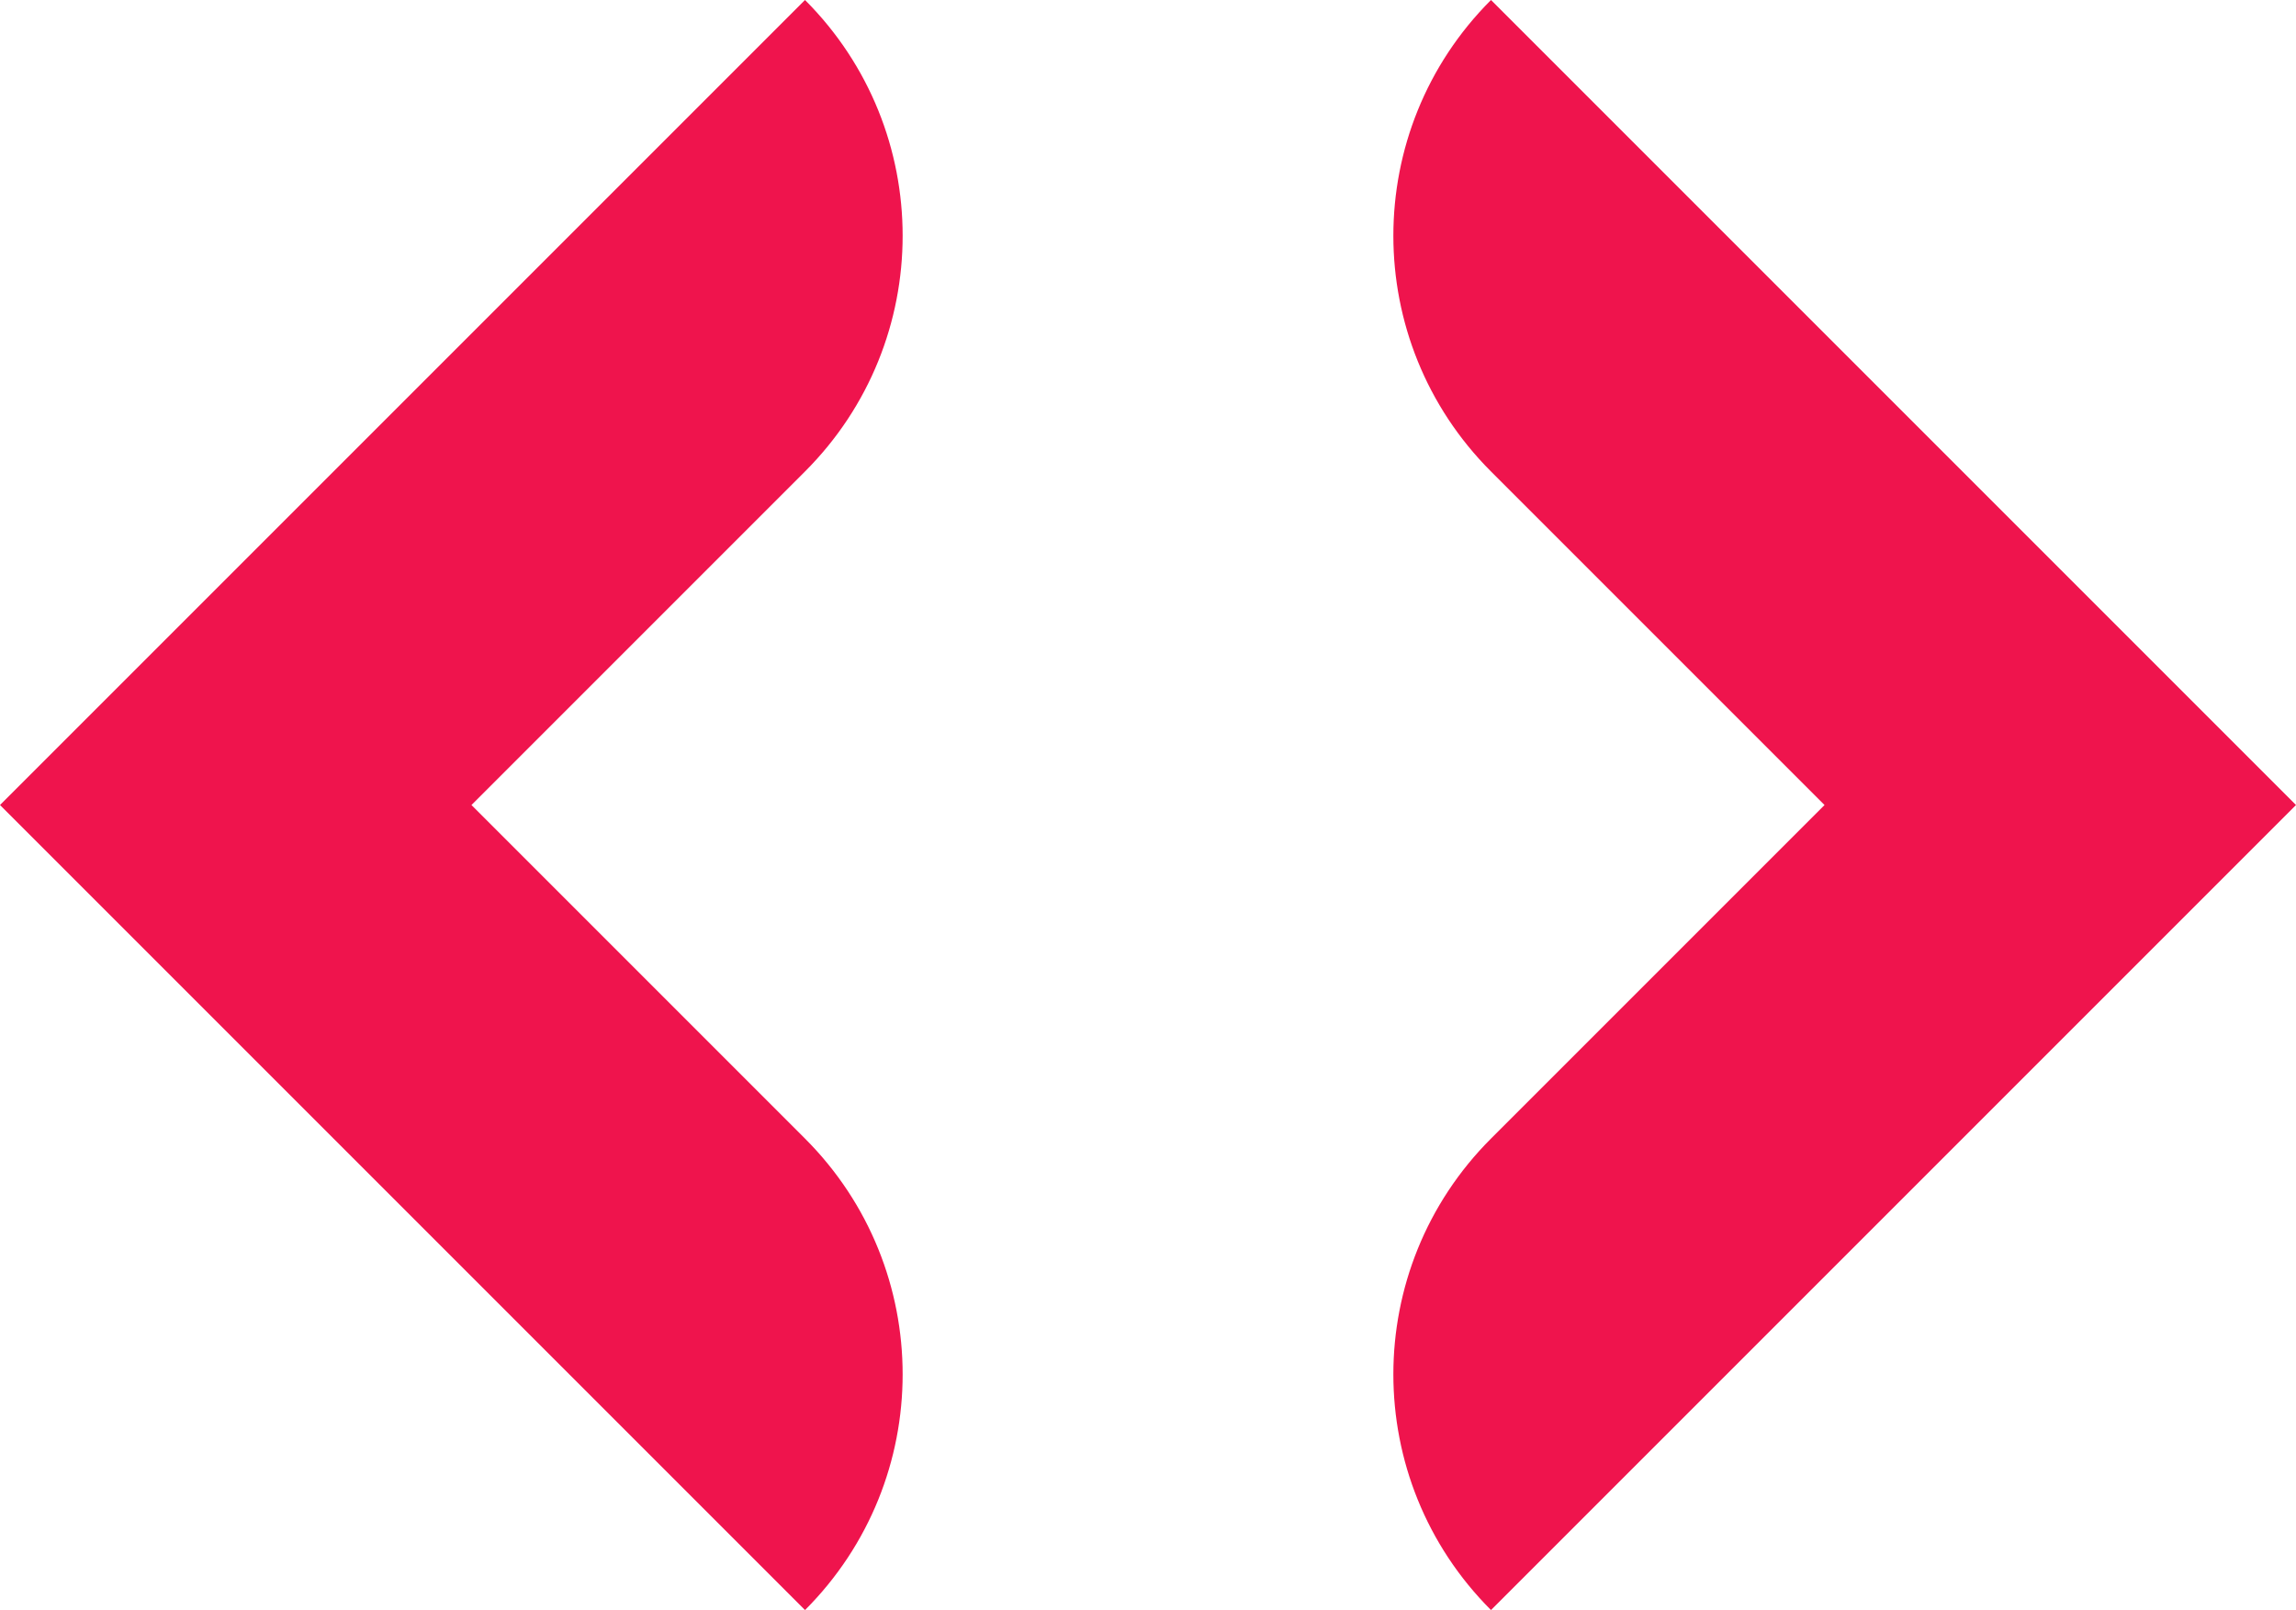<?xml version="1.0" encoding="UTF-8"?>
<svg id="Layer_2" data-name="Layer 2" xmlns="http://www.w3.org/2000/svg" viewBox="0 0 550.98 386.36">
  <defs>
    <style>
      .cls-1 {
        fill: #ef144d;
      }
    </style>
  </defs>
  <g id="Layer_1-2" data-name="Layer 1">
    <g>
      <path class="cls-1" d="M193.18,0L56.57,136.61,0,193.18l56.57,56.57,136.61,136.61h0c31.24-31.24,31.24-81.9,0-113.14l-80.04-80.04,80.04-80.04C224.42,81.9,224.42,31.24,193.18,0h0Z"/>
      <path class="cls-1" d="M357.8,386.36l136.61-136.61,56.57-56.57-56.57-56.57L357.8,0h0c-31.24,31.24-31.24,81.9,0,113.14l80.04,80.04-80.04,80.04c-31.24,31.24-31.24,81.9,0,113.14h0Z"/>
    </g>
  </g>
</svg>